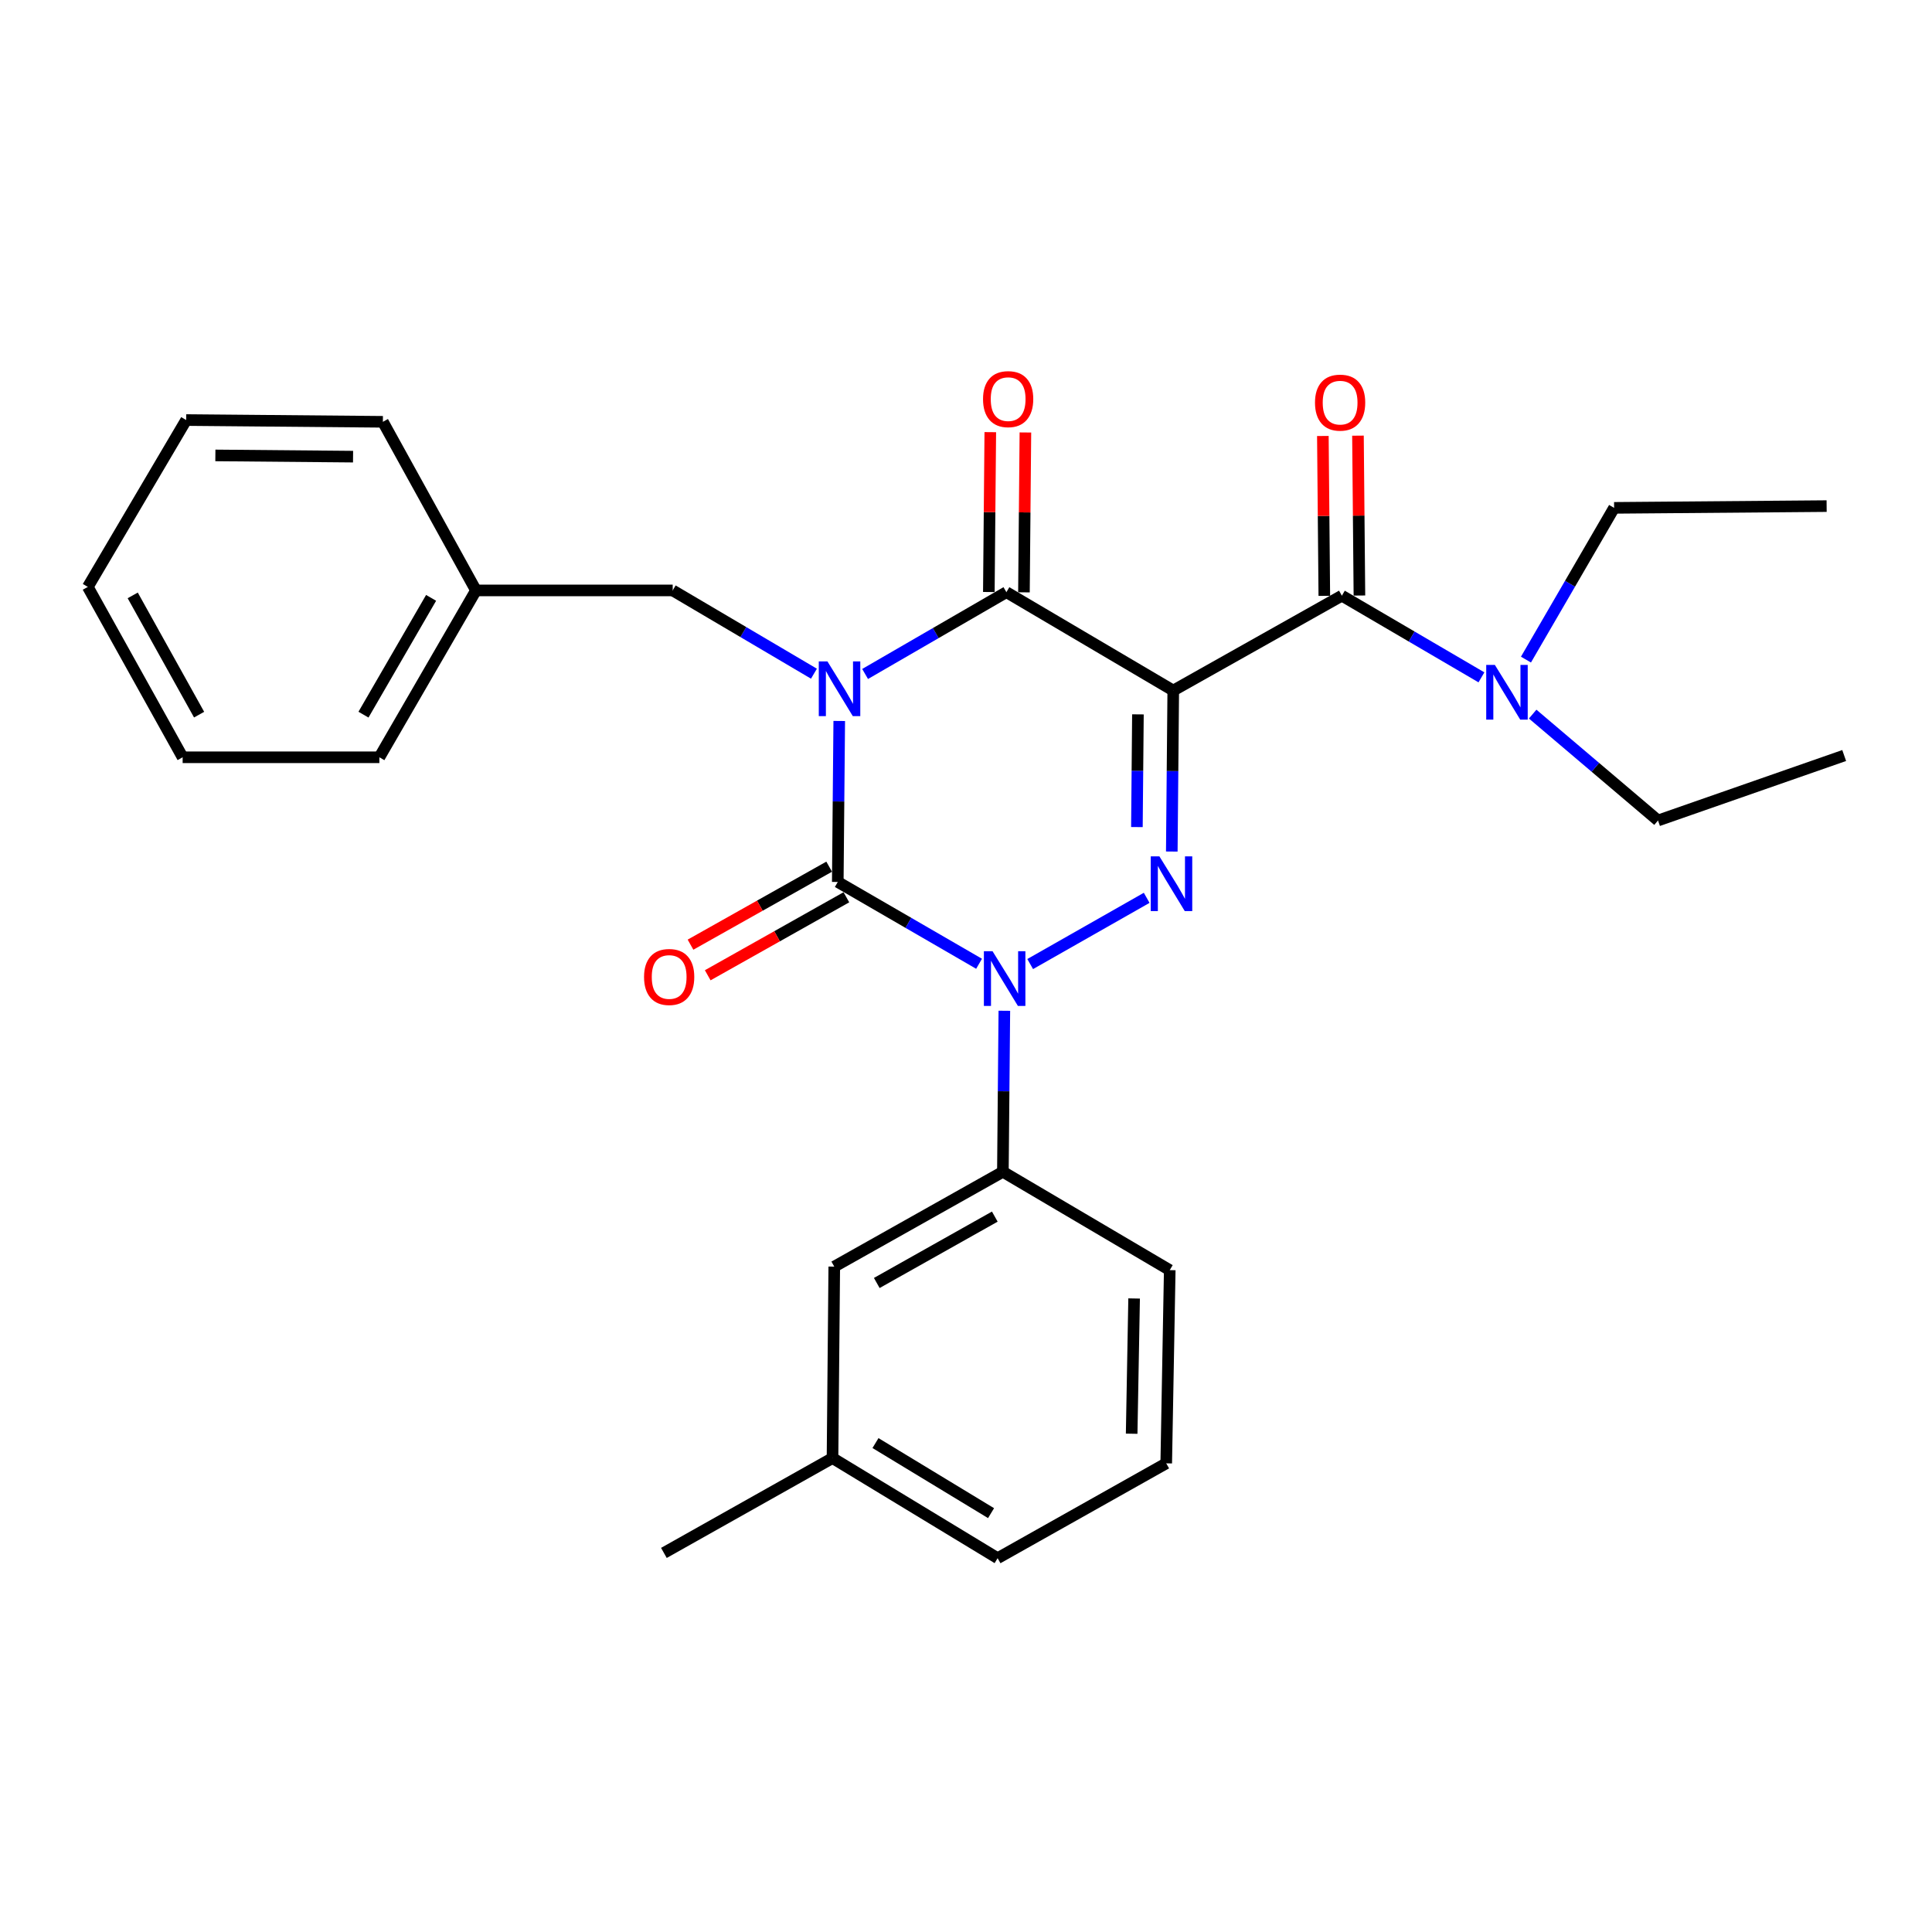 <?xml version='1.0' encoding='iso-8859-1'?>
<svg version='1.1' baseProfile='full'
              xmlns='http://www.w3.org/2000/svg'
                      xmlns:rdkit='http://www.rdkit.org/xml'
                      xmlns:xlink='http://www.w3.org/1999/xlink'
                  xml:space='preserve'
width='1000px' height='1000px' viewBox='0 0 1000 1000'>
<!-- END OF HEADER -->
<rect style='opacity:1.0;fill:#FFFFFF;stroke:none' width='1000' height='1000' x='0' y='0'> </rect>
<path class='bond-0' d='M 434.39,373.172 L 434.011,414.839' style='fill:none;fill-rule:evenodd;stroke:#0000FF;stroke-width:6px;stroke-linecap:butt;stroke-linejoin:miter;stroke-opacity:1' />
<path class='bond-0' d='M 434.011,414.839 L 433.633,456.507' style='fill:none;fill-rule:evenodd;stroke:#000000;stroke-width:6px;stroke-linecap:butt;stroke-linejoin:miter;stroke-opacity:1' />
<path class='bond-1' d='M 447.776,348.849 L 484.342,327.679' style='fill:none;fill-rule:evenodd;stroke:#0000FF;stroke-width:6px;stroke-linecap:butt;stroke-linejoin:miter;stroke-opacity:1' />
<path class='bond-1' d='M 484.342,327.679 L 520.908,306.509' style='fill:none;fill-rule:evenodd;stroke:#000000;stroke-width:6px;stroke-linecap:butt;stroke-linejoin:miter;stroke-opacity:1' />
<path class='bond-2' d='M 421.295,348.702 L 384.74,327.151' style='fill:none;fill-rule:evenodd;stroke:#0000FF;stroke-width:6px;stroke-linecap:butt;stroke-linejoin:miter;stroke-opacity:1' />
<path class='bond-2' d='M 384.74,327.151 L 348.185,305.601' style='fill:none;fill-rule:evenodd;stroke:#000000;stroke-width:6px;stroke-linecap:butt;stroke-linejoin:miter;stroke-opacity:1' />
<path class='bond-3' d='M 433.633,456.507 L 470.198,477.677' style='fill:none;fill-rule:evenodd;stroke:#000000;stroke-width:6px;stroke-linecap:butt;stroke-linejoin:miter;stroke-opacity:1' />
<path class='bond-3' d='M 470.198,477.677 L 506.764,498.847' style='fill:none;fill-rule:evenodd;stroke:#0000FF;stroke-width:6px;stroke-linecap:butt;stroke-linejoin:miter;stroke-opacity:1' />
<path class='bond-4' d='M 429.178,448.588 L 393.293,468.774' style='fill:none;fill-rule:evenodd;stroke:#000000;stroke-width:6px;stroke-linecap:butt;stroke-linejoin:miter;stroke-opacity:1' />
<path class='bond-4' d='M 393.293,468.774 L 357.407,488.961' style='fill:none;fill-rule:evenodd;stroke:#FF0000;stroke-width:6px;stroke-linecap:butt;stroke-linejoin:miter;stroke-opacity:1' />
<path class='bond-4' d='M 438.087,464.426 L 402.202,484.612' style='fill:none;fill-rule:evenodd;stroke:#000000;stroke-width:6px;stroke-linecap:butt;stroke-linejoin:miter;stroke-opacity:1' />
<path class='bond-4' d='M 402.202,484.612 L 366.316,504.798' style='fill:none;fill-rule:evenodd;stroke:#FF0000;stroke-width:6px;stroke-linecap:butt;stroke-linejoin:miter;stroke-opacity:1' />
<path class='bond-5' d='M 519.848,523.169 L 519.469,564.842' style='fill:none;fill-rule:evenodd;stroke:#0000FF;stroke-width:6px;stroke-linecap:butt;stroke-linejoin:miter;stroke-opacity:1' />
<path class='bond-5' d='M 519.469,564.842 L 519.09,606.514' style='fill:none;fill-rule:evenodd;stroke:#000000;stroke-width:6px;stroke-linecap:butt;stroke-linejoin:miter;stroke-opacity:1' />
<path class='bond-6' d='M 533.223,498.992 L 593.522,464.716' style='fill:none;fill-rule:evenodd;stroke:#0000FF;stroke-width:6px;stroke-linecap:butt;stroke-linejoin:miter;stroke-opacity:1' />
<path class='bond-7' d='M 606.517,440.755 L 606.895,399.088' style='fill:none;fill-rule:evenodd;stroke:#0000FF;stroke-width:6px;stroke-linecap:butt;stroke-linejoin:miter;stroke-opacity:1' />
<path class='bond-7' d='M 606.895,399.088 L 607.274,357.42' style='fill:none;fill-rule:evenodd;stroke:#000000;stroke-width:6px;stroke-linecap:butt;stroke-linejoin:miter;stroke-opacity:1' />
<path class='bond-7' d='M 588.459,428.09 L 588.724,398.923' style='fill:none;fill-rule:evenodd;stroke:#0000FF;stroke-width:6px;stroke-linecap:butt;stroke-linejoin:miter;stroke-opacity:1' />
<path class='bond-7' d='M 588.724,398.923 L 588.989,369.755' style='fill:none;fill-rule:evenodd;stroke:#000000;stroke-width:6px;stroke-linecap:butt;stroke-linejoin:miter;stroke-opacity:1' />
<path class='bond-8' d='M 607.274,357.42 L 694.548,308.326' style='fill:none;fill-rule:evenodd;stroke:#000000;stroke-width:6px;stroke-linecap:butt;stroke-linejoin:miter;stroke-opacity:1' />
<path class='bond-9' d='M 607.274,357.42 L 520.908,306.509' style='fill:none;fill-rule:evenodd;stroke:#000000;stroke-width:6px;stroke-linecap:butt;stroke-linejoin:miter;stroke-opacity:1' />
<path class='bond-10' d='M 529.993,306.592 L 530.369,265.219' style='fill:none;fill-rule:evenodd;stroke:#000000;stroke-width:6px;stroke-linecap:butt;stroke-linejoin:miter;stroke-opacity:1' />
<path class='bond-10' d='M 530.369,265.219 L 530.745,223.847' style='fill:none;fill-rule:evenodd;stroke:#FF0000;stroke-width:6px;stroke-linecap:butt;stroke-linejoin:miter;stroke-opacity:1' />
<path class='bond-10' d='M 511.822,306.427 L 512.198,265.054' style='fill:none;fill-rule:evenodd;stroke:#000000;stroke-width:6px;stroke-linecap:butt;stroke-linejoin:miter;stroke-opacity:1' />
<path class='bond-10' d='M 512.198,265.054 L 512.574,223.682' style='fill:none;fill-rule:evenodd;stroke:#FF0000;stroke-width:6px;stroke-linecap:butt;stroke-linejoin:miter;stroke-opacity:1' />
<path class='bond-11' d='M 858.185,424.686 L 825.747,397.153' style='fill:none;fill-rule:evenodd;stroke:#000000;stroke-width:6px;stroke-linecap:butt;stroke-linejoin:miter;stroke-opacity:1' />
<path class='bond-11' d='M 825.747,397.153 L 793.31,369.621' style='fill:none;fill-rule:evenodd;stroke:#0000FF;stroke-width:6px;stroke-linecap:butt;stroke-linejoin:miter;stroke-opacity:1' />
<path class='bond-12' d='M 858.185,424.686 L 954.545,391.058' style='fill:none;fill-rule:evenodd;stroke:#000000;stroke-width:6px;stroke-linecap:butt;stroke-linejoin:miter;stroke-opacity:1' />
<path class='bond-13' d='M 703.634,308.244 L 703.258,266.871' style='fill:none;fill-rule:evenodd;stroke:#000000;stroke-width:6px;stroke-linecap:butt;stroke-linejoin:miter;stroke-opacity:1' />
<path class='bond-13' d='M 703.258,266.871 L 702.882,225.499' style='fill:none;fill-rule:evenodd;stroke:#FF0000;stroke-width:6px;stroke-linecap:butt;stroke-linejoin:miter;stroke-opacity:1' />
<path class='bond-13' d='M 685.463,308.409 L 685.087,267.036' style='fill:none;fill-rule:evenodd;stroke:#000000;stroke-width:6px;stroke-linecap:butt;stroke-linejoin:miter;stroke-opacity:1' />
<path class='bond-13' d='M 685.087,267.036 L 684.711,225.664' style='fill:none;fill-rule:evenodd;stroke:#FF0000;stroke-width:6px;stroke-linecap:butt;stroke-linejoin:miter;stroke-opacity:1' />
<path class='bond-14' d='M 694.548,308.326 L 730.67,329.461' style='fill:none;fill-rule:evenodd;stroke:#000000;stroke-width:6px;stroke-linecap:butt;stroke-linejoin:miter;stroke-opacity:1' />
<path class='bond-14' d='M 730.67,329.461 L 766.791,350.596' style='fill:none;fill-rule:evenodd;stroke:#0000FF;stroke-width:6px;stroke-linecap:butt;stroke-linejoin:miter;stroke-opacity:1' />
<path class='bond-15' d='M 789.835,341.409 L 812.648,302.138' style='fill:none;fill-rule:evenodd;stroke:#0000FF;stroke-width:6px;stroke-linecap:butt;stroke-linejoin:miter;stroke-opacity:1' />
<path class='bond-15' d='M 812.648,302.138 L 835.46,262.867' style='fill:none;fill-rule:evenodd;stroke:#000000;stroke-width:6px;stroke-linecap:butt;stroke-linejoin:miter;stroke-opacity:1' />
<path class='bond-16' d='M 835.46,262.867 L 945.46,261.958' style='fill:none;fill-rule:evenodd;stroke:#000000;stroke-width:6px;stroke-linecap:butt;stroke-linejoin:miter;stroke-opacity:1' />
<path class='bond-17' d='M 246.363,305.601 L 348.185,305.601' style='fill:none;fill-rule:evenodd;stroke:#000000;stroke-width:6px;stroke-linecap:butt;stroke-linejoin:miter;stroke-opacity:1' />
<path class='bond-18' d='M 246.363,305.601 L 196.361,391.967' style='fill:none;fill-rule:evenodd;stroke:#000000;stroke-width:6px;stroke-linecap:butt;stroke-linejoin:miter;stroke-opacity:1' />
<path class='bond-18' d='M 223.137,309.451 L 188.135,369.907' style='fill:none;fill-rule:evenodd;stroke:#000000;stroke-width:6px;stroke-linecap:butt;stroke-linejoin:miter;stroke-opacity:1' />
<path class='bond-19' d='M 246.363,305.601 L 198.178,218.326' style='fill:none;fill-rule:evenodd;stroke:#000000;stroke-width:6px;stroke-linecap:butt;stroke-linejoin:miter;stroke-opacity:1' />
<path class='bond-20' d='M 196.361,391.967 L 94.538,391.967' style='fill:none;fill-rule:evenodd;stroke:#000000;stroke-width:6px;stroke-linecap:butt;stroke-linejoin:miter;stroke-opacity:1' />
<path class='bond-21' d='M 430.907,754.694 L 516.365,806.514' style='fill:none;fill-rule:evenodd;stroke:#000000;stroke-width:6px;stroke-linecap:butt;stroke-linejoin:miter;stroke-opacity:1' />
<path class='bond-21' d='M 453.148,746.929 L 512.968,783.203' style='fill:none;fill-rule:evenodd;stroke:#000000;stroke-width:6px;stroke-linecap:butt;stroke-linejoin:miter;stroke-opacity:1' />
<path class='bond-22' d='M 430.907,754.694 L 431.816,655.598' style='fill:none;fill-rule:evenodd;stroke:#000000;stroke-width:6px;stroke-linecap:butt;stroke-linejoin:miter;stroke-opacity:1' />
<path class='bond-23' d='M 430.907,754.694 L 343.632,803.788' style='fill:none;fill-rule:evenodd;stroke:#000000;stroke-width:6px;stroke-linecap:butt;stroke-linejoin:miter;stroke-opacity:1' />
<path class='bond-24' d='M 516.365,806.514 L 603.639,757.42' style='fill:none;fill-rule:evenodd;stroke:#000000;stroke-width:6px;stroke-linecap:butt;stroke-linejoin:miter;stroke-opacity:1' />
<path class='bond-25' d='M 603.639,757.42 L 605.457,657.415' style='fill:none;fill-rule:evenodd;stroke:#000000;stroke-width:6px;stroke-linecap:butt;stroke-linejoin:miter;stroke-opacity:1' />
<path class='bond-25' d='M 585.743,742.089 L 587.015,672.086' style='fill:none;fill-rule:evenodd;stroke:#000000;stroke-width:6px;stroke-linecap:butt;stroke-linejoin:miter;stroke-opacity:1' />
<path class='bond-26' d='M 605.457,657.415 L 519.09,606.514' style='fill:none;fill-rule:evenodd;stroke:#000000;stroke-width:6px;stroke-linecap:butt;stroke-linejoin:miter;stroke-opacity:1' />
<path class='bond-27' d='M 519.09,606.514 L 431.816,655.598' style='fill:none;fill-rule:evenodd;stroke:#000000;stroke-width:6px;stroke-linecap:butt;stroke-linejoin:miter;stroke-opacity:1' />
<path class='bond-27' d='M 514.907,629.715 L 453.815,664.074' style='fill:none;fill-rule:evenodd;stroke:#000000;stroke-width:6px;stroke-linecap:butt;stroke-linejoin:miter;stroke-opacity:1' />
<path class='bond-28' d='M 198.178,218.326 L 96.366,217.417' style='fill:none;fill-rule:evenodd;stroke:#000000;stroke-width:6px;stroke-linecap:butt;stroke-linejoin:miter;stroke-opacity:1' />
<path class='bond-28' d='M 182.744,236.36 L 111.475,235.724' style='fill:none;fill-rule:evenodd;stroke:#000000;stroke-width:6px;stroke-linecap:butt;stroke-linejoin:miter;stroke-opacity:1' />
<path class='bond-29' d='M 94.538,391.967 L 45.455,303.783' style='fill:none;fill-rule:evenodd;stroke:#000000;stroke-width:6px;stroke-linecap:butt;stroke-linejoin:miter;stroke-opacity:1' />
<path class='bond-29' d='M 103.054,369.901 L 68.695,308.173' style='fill:none;fill-rule:evenodd;stroke:#000000;stroke-width:6px;stroke-linecap:butt;stroke-linejoin:miter;stroke-opacity:1' />
<path class='bond-30' d='M 96.366,217.417 L 45.455,303.783' style='fill:none;fill-rule:evenodd;stroke:#000000;stroke-width:6px;stroke-linecap:butt;stroke-linejoin:miter;stroke-opacity:1' />
<path  class='atom-0' d='M 428.281 342.352
L 437.561 357.352
Q 438.481 358.832, 439.961 361.512
Q 441.441 364.192, 441.521 364.352
L 441.521 342.352
L 445.281 342.352
L 445.281 370.672
L 441.401 370.672
L 431.441 354.272
Q 430.281 352.352, 429.041 350.152
Q 427.841 347.952, 427.481 347.272
L 427.481 370.672
L 423.801 370.672
L 423.801 342.352
L 428.281 342.352
' fill='#0000FF'/>
<path  class='atom-2' d='M 513.739 492.349
L 523.019 507.349
Q 523.939 508.829, 525.419 511.509
Q 526.899 514.189, 526.979 514.349
L 526.979 492.349
L 530.739 492.349
L 530.739 520.669
L 526.859 520.669
L 516.899 504.269
Q 515.739 502.349, 514.499 500.149
Q 513.299 497.949, 512.939 497.269
L 512.939 520.669
L 509.259 520.669
L 509.259 492.349
L 513.739 492.349
' fill='#0000FF'/>
<path  class='atom-3' d='M 600.105 443.255
L 609.385 458.255
Q 610.305 459.735, 611.785 462.415
Q 613.265 465.095, 613.345 465.255
L 613.345 443.255
L 617.105 443.255
L 617.105 471.575
L 613.225 471.575
L 603.265 455.175
Q 602.105 453.255, 600.865 451.055
Q 599.665 448.855, 599.305 448.175
L 599.305 471.575
L 595.625 471.575
L 595.625 443.255
L 600.105 443.255
' fill='#0000FF'/>
<path  class='atom-7' d='M 508.816 206.584
Q 508.816 199.784, 512.176 195.984
Q 515.536 192.184, 521.816 192.184
Q 528.096 192.184, 531.456 195.984
Q 534.816 199.784, 534.816 206.584
Q 534.816 213.464, 531.416 217.384
Q 528.016 221.264, 521.816 221.264
Q 515.576 221.264, 512.176 217.384
Q 508.816 213.504, 508.816 206.584
M 521.816 218.064
Q 526.136 218.064, 528.456 215.184
Q 530.816 212.264, 530.816 206.584
Q 530.816 201.024, 528.456 198.224
Q 526.136 195.384, 521.816 195.384
Q 517.496 195.384, 515.136 198.184
Q 512.816 200.984, 512.816 206.584
Q 512.816 212.304, 515.136 215.184
Q 517.496 218.064, 521.816 218.064
' fill='#FF0000'/>
<path  class='atom-8' d='M 333.358 505.681
Q 333.358 498.881, 336.718 495.081
Q 340.078 491.281, 346.358 491.281
Q 352.638 491.281, 355.998 495.081
Q 359.358 498.881, 359.358 505.681
Q 359.358 512.561, 355.958 516.481
Q 352.558 520.361, 346.358 520.361
Q 340.118 520.361, 336.718 516.481
Q 333.358 512.601, 333.358 505.681
M 346.358 517.161
Q 350.678 517.161, 352.998 514.281
Q 355.358 511.361, 355.358 505.681
Q 355.358 500.121, 352.998 497.321
Q 350.678 494.481, 346.358 494.481
Q 342.038 494.481, 339.678 497.281
Q 337.358 500.081, 337.358 505.681
Q 337.358 511.401, 339.678 514.281
Q 342.038 517.161, 346.358 517.161
' fill='#FF0000'/>
<path  class='atom-10' d='M 680.64 208.401
Q 680.64 201.601, 684 197.801
Q 687.36 194.001, 693.64 194.001
Q 699.92 194.001, 703.28 197.801
Q 706.64 201.601, 706.64 208.401
Q 706.64 215.281, 703.24 219.201
Q 699.84 223.081, 693.64 223.081
Q 687.4 223.081, 684 219.201
Q 680.64 215.321, 680.64 208.401
M 693.64 219.881
Q 697.96 219.881, 700.28 217.001
Q 702.64 214.081, 702.64 208.401
Q 702.64 202.841, 700.28 200.041
Q 697.96 197.201, 693.64 197.201
Q 689.32 197.201, 686.96 200.001
Q 684.64 202.801, 684.64 208.401
Q 684.64 214.121, 686.96 217.001
Q 689.32 219.881, 693.64 219.881
' fill='#FF0000'/>
<path  class='atom-11' d='M 773.746 344.169
L 783.026 359.169
Q 783.946 360.649, 785.426 363.329
Q 786.906 366.009, 786.986 366.169
L 786.986 344.169
L 790.746 344.169
L 790.746 372.489
L 786.866 372.489
L 776.906 356.089
Q 775.746 354.169, 774.506 351.969
Q 773.306 349.769, 772.946 349.089
L 772.946 372.489
L 769.266 372.489
L 769.266 344.169
L 773.746 344.169
' fill='#0000FF'/>
</svg>

